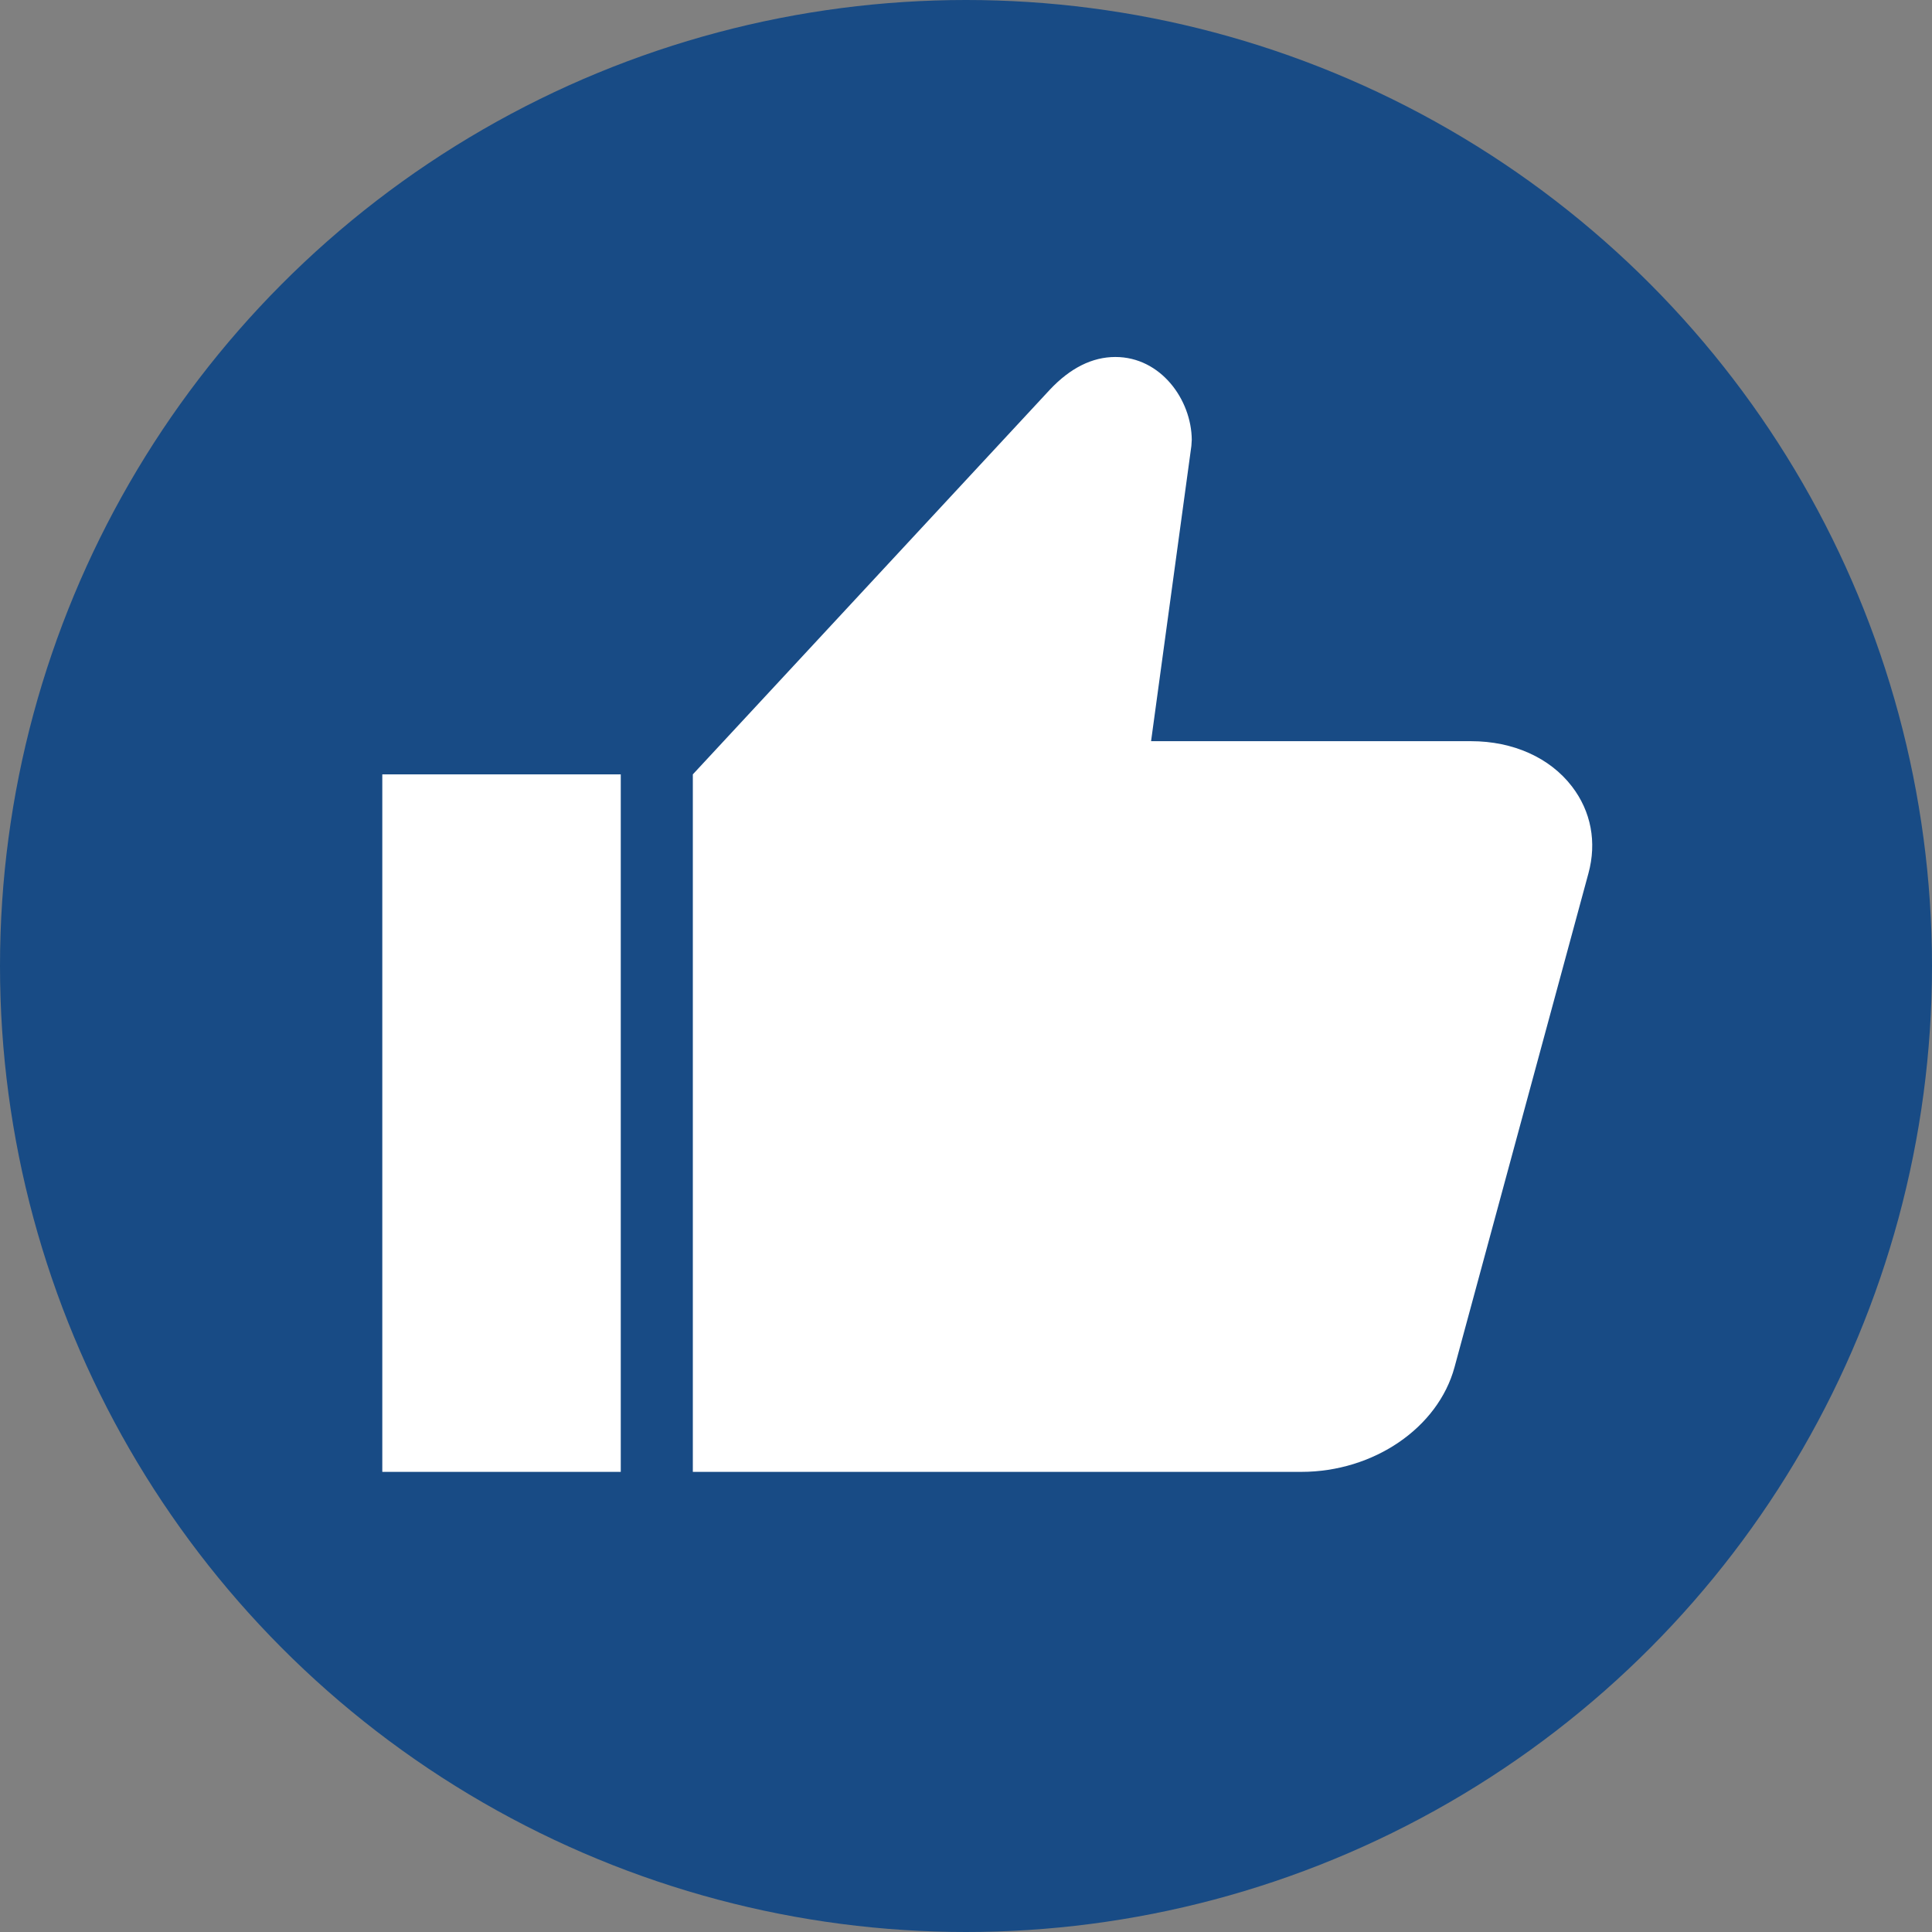 <?xml version="1.0" encoding="UTF-8"?>
<svg id="Layer_1" data-name="Layer 1" xmlns="http://www.w3.org/2000/svg" version="1.1" viewBox="0 0 245 245">
  <rect x="0" y="0" width="245" height="245" fill="#808080" stroke="none"/>
  <defs>
    <style>
      .cls-1 {
        fill: #184b85;
      }

      .cls-1, .cls-2 {
        stroke-width: 0px;
      }

      .cls-2 {
        fill: #fff;
      }
    </style>
  </defs>
  <circle class="cls-1" cx="122.5" cy="122.5" r="122.5"/>
  <g>
    <path class="cls-2" d="M201.43,110.76c1.08-3.96.34-7.87-2.09-11.03-2.8-3.65-7.46-5.74-12.8-5.74h-40.57l5.11-37.44.05-.78c-.04-5.09-3.93-10.5-9.69-10.5-2.92,0-5.71,1.39-8.29,4.13-.88.94-39.48,42.54-45.29,48.8v88.45h77.16c9.17,0,17.34-5.58,19.43-13.27l16.98-62.62Z"/>
    <rect class="cls-2" x="48.48" y="98.2" width="30.24" height="88.45"/>
  </g>
</svg>